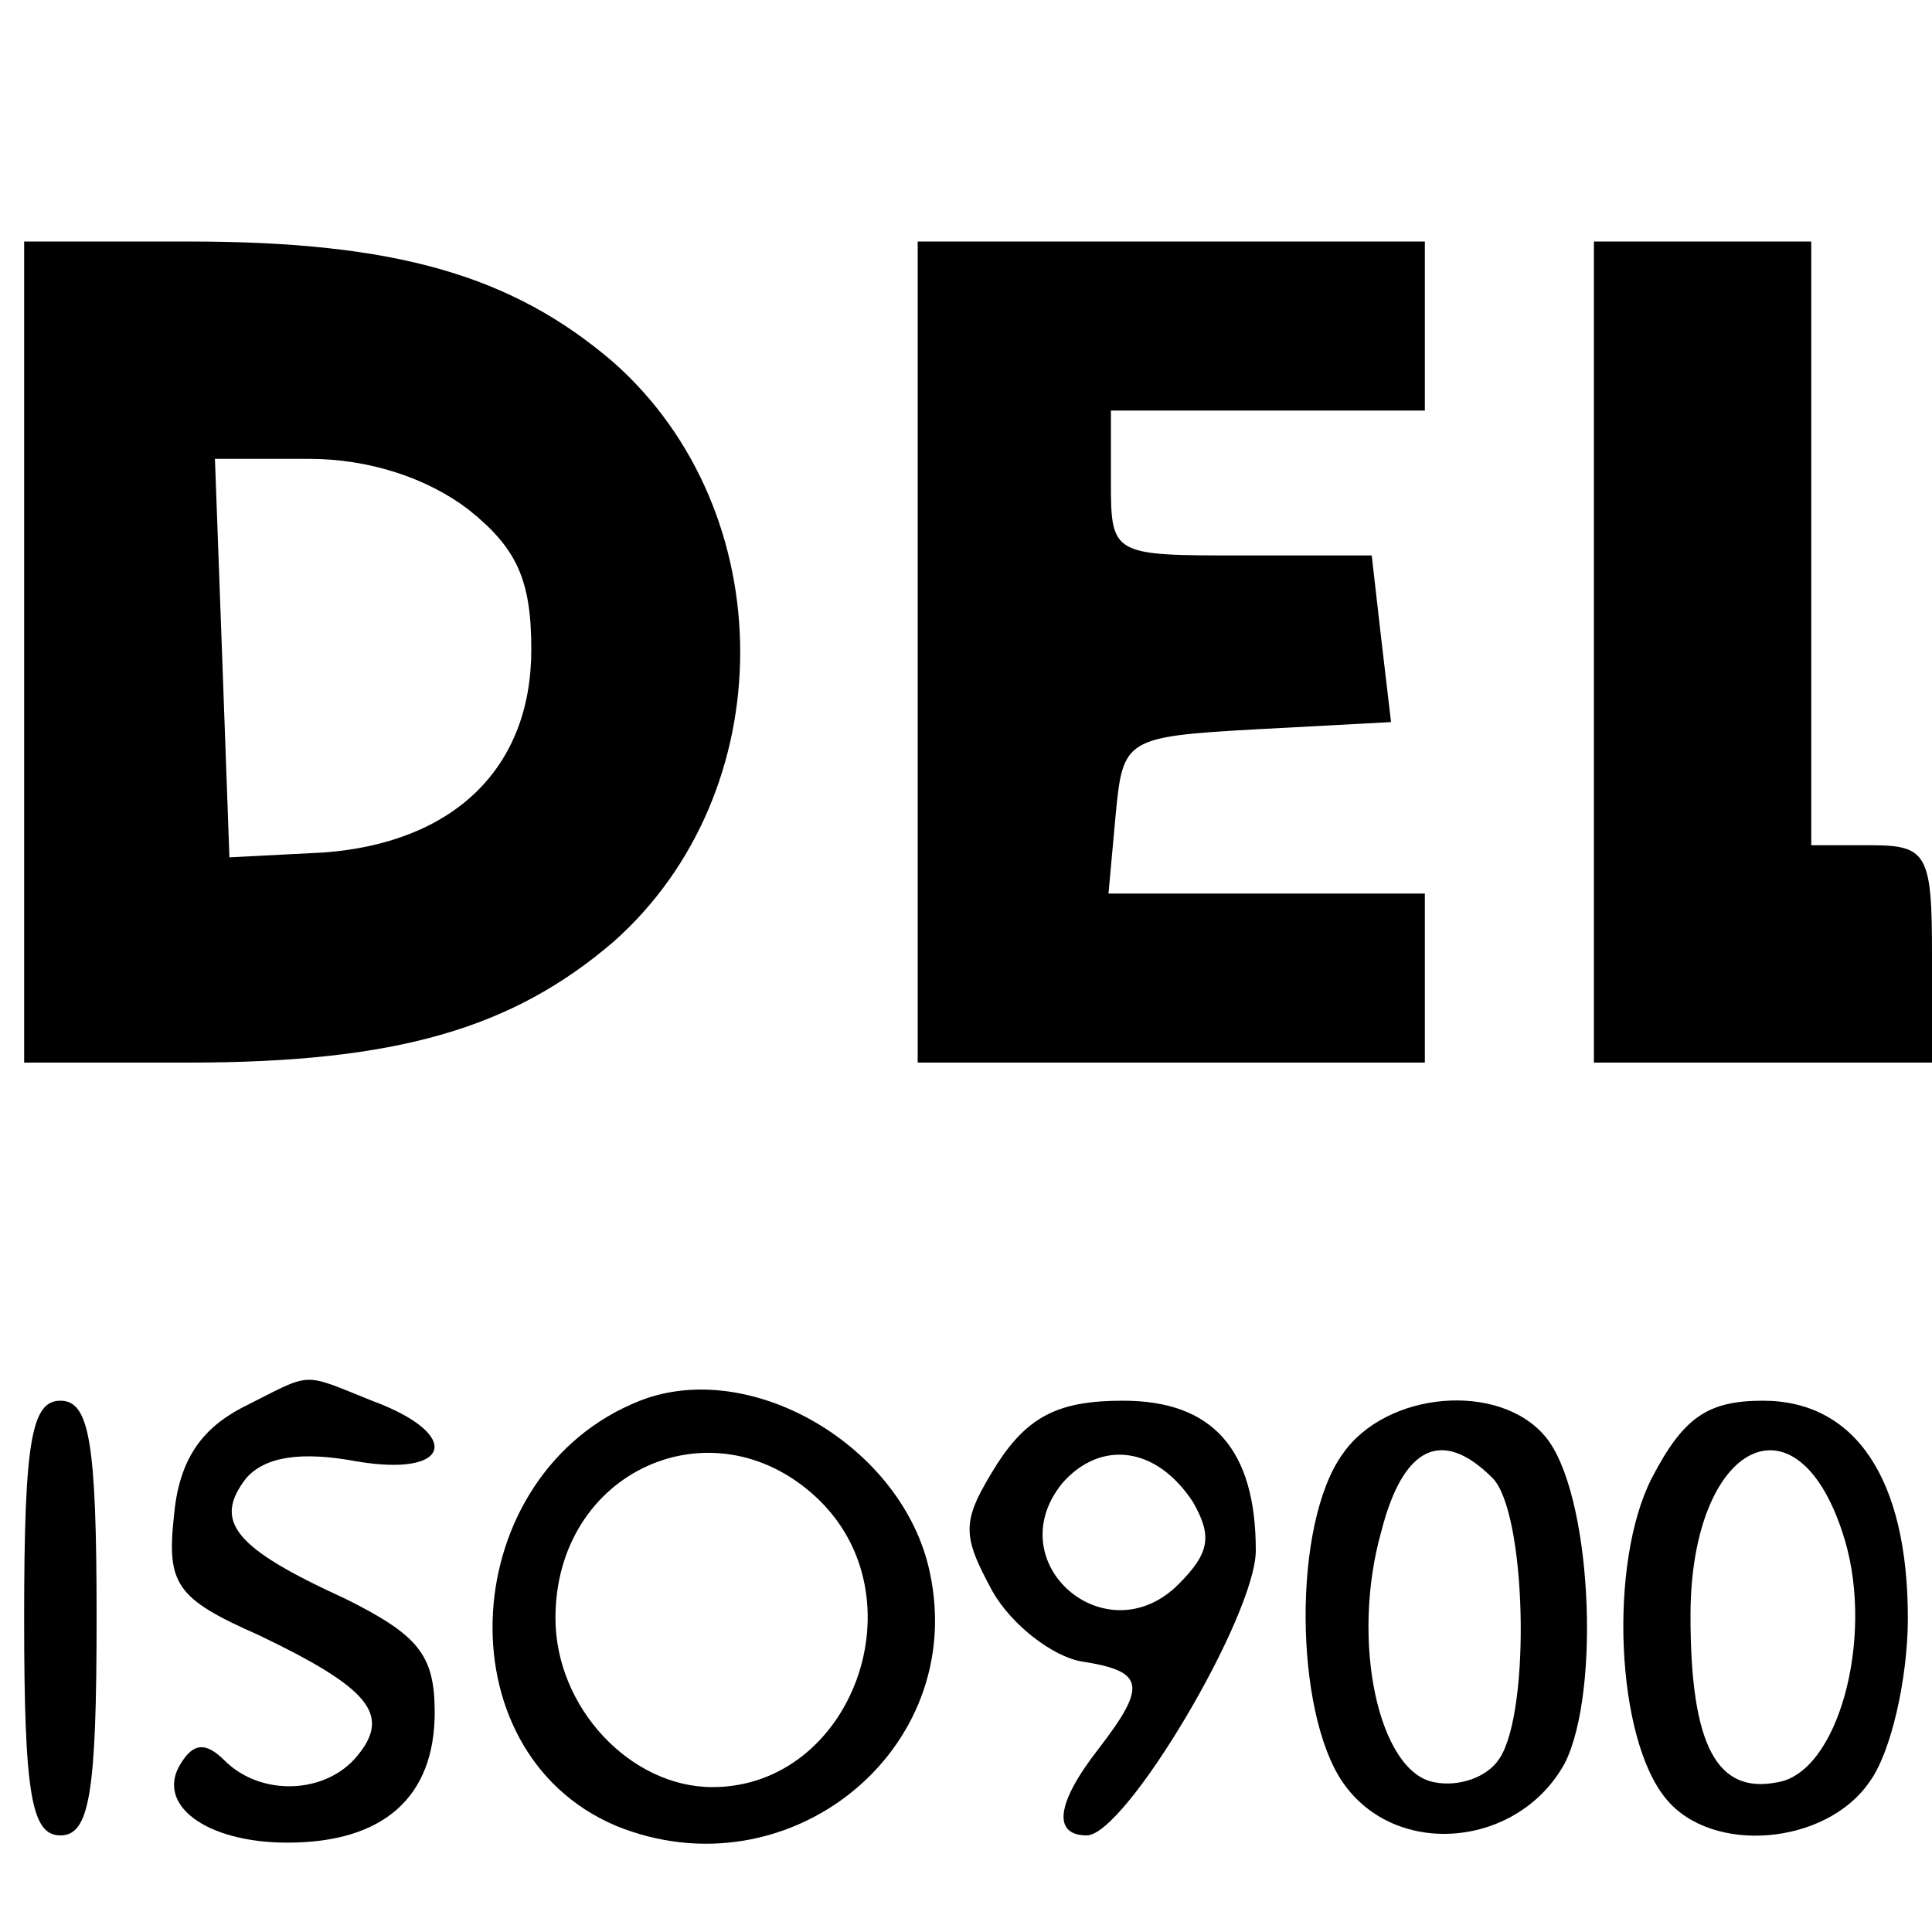 <?xml version="1.0" standalone="no"?>
<!DOCTYPE svg PUBLIC "-//W3C//DTD SVG 20010904//EN"
 "http://www.w3.org/TR/2001/REC-SVG-20010904/DTD/svg10.dtd">
<svg version="1.0" xmlns="http://www.w3.org/2000/svg"
 width="80pt" height="80pt" viewBox="0 0 80 80"
 preserveAspectRatio="xMidYMid meet">
<g transform="translate(0,80) scale(0.1,-0.1)"
fill="#000000" stroke="none">
<path d="M10 530 l0 -170 68 0 c86 0 134 14 176 50 70 62 70 178 0 240 -42 36
-90 50 -176 50 l-68 0 0 -170z m184 59 c20 -16 26 -29 26 -58 0 -49 -32 -80
-86 -84 l-39 -2 -3 83 -3 82 39 0 c25 0 49 -8 66 -21z"/>
<path d="M380 530 l0 -170 105 0 105 0 0 35 0 35 -66 0 -65 0 3 33 c3 31 4 32
58 35 l56 3 -4 34 -4 35 -54 0 c-53 0 -54 0 -54 30 l0 30 65 0 65 0 0 35 0 35
-105 0 -105 0 0 -170z"/>
<path d="M660 530 l0 -170 70 0 70 0 0 45 c0 41 -2 45 -25 45 l-25 0 0 125 0
125 -45 0 -45 0 0 -170z"/>
<path d="M100 217 c-17 -9 -26 -22 -28 -45 -3 -28 1 -34 35 -49 46 -22 55 -33
41 -50 -13 -16 -40 -17 -55 -2 -8 8 -13 7 -18 -1 -11 -17 10 -33 44 -33 40 0
61 19 61 54 0 24 -7 32 -37 47 -46 21 -55 32 -41 50 8 9 23 11 45 7 40 -7 45
11 7 25 -30 12 -24 12 -54 -3z"/>
<path d="M265 220 c-76 -30 -83 -145 -10 -176 71 -29 146 31 130 105 -11 52
-74 89 -120 71z m73 -40 c44 -41 15 -120 -43 -120 -34 0 -65 33 -65 70 0 61
65 90 108 50z"/>
<path d="M10 130 c0 -73 3 -90 15 -90 12 0 15 17 15 90 0 73 -3 90 -15 90 -12
0 -15 -17 -15 -90z"/>
<path d="M413 194 c-15 -24 -15 -29 -2 -53 8 -14 25 -27 37 -29 26 -4 27 -10
7 -36 -18 -23 -19 -36 -5 -36 16 0 70 91 70 118 0 42 -18 62 -55 62 -26 0 -39
-6 -52 -26z m81 -16 c8 -14 7 -21 -6 -34 -30 -30 -75 9 -48 42 16 18 39 15 54
-8z"/>
<path d="M556 198 c-21 -29 -20 -107 0 -136 22 -32 73 -27 92 8 15 30 11 112
-8 135 -19 23 -66 19 -84 -7z m62 -10 c14 -14 16 -96 3 -116 -5 -8 -17 -12
-27 -10 -23 4 -35 58 -22 104 9 35 25 43 46 22z"/>
<path d="M684 188 c-18 -35 -15 -108 6 -133 19 -23 66 -19 84 7 9 12 16 43 16
68 0 58 -22 90 -60 90 -23 0 -33 -7 -46 -32z m80 -26 c12 -41 -3 -96 -28 -100
-25 -5 -36 15 -36 69 0 72 45 95 64 31z"/>
</g>
</svg>
